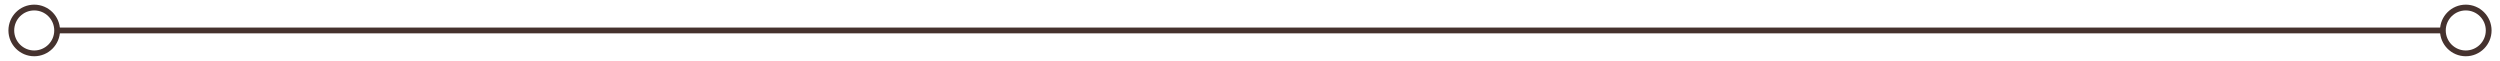 <?xml version="1.0" encoding="UTF-8"?> <svg xmlns="http://www.w3.org/2000/svg" xmlns:xlink="http://www.w3.org/1999/xlink" version="1.1" id="Layer_1" x="0px" y="0px" viewBox="0 0 862 21" style="enable-background:new 0 0 862 21;" xml:space="preserve"> <style type="text/css"> .st0{fill:none;stroke:#45322E;stroke-width:1.993;stroke-miterlimit:10;} .st1{fill:none;stroke:#45322E;stroke-width:1.993;stroke-linecap:round;stroke-linejoin:round;stroke-miterlimit:10;} </style> <g> <line class="st0" x1="19.7" y1="10.5" x2="842.3" y2="10.5"></line> <circle class="st1" cx="850.2" cy="10.5" r="7.9"></circle> <circle class="st1" cx="11.8" cy="10.5" r="7.9"></circle> </g> </svg> 